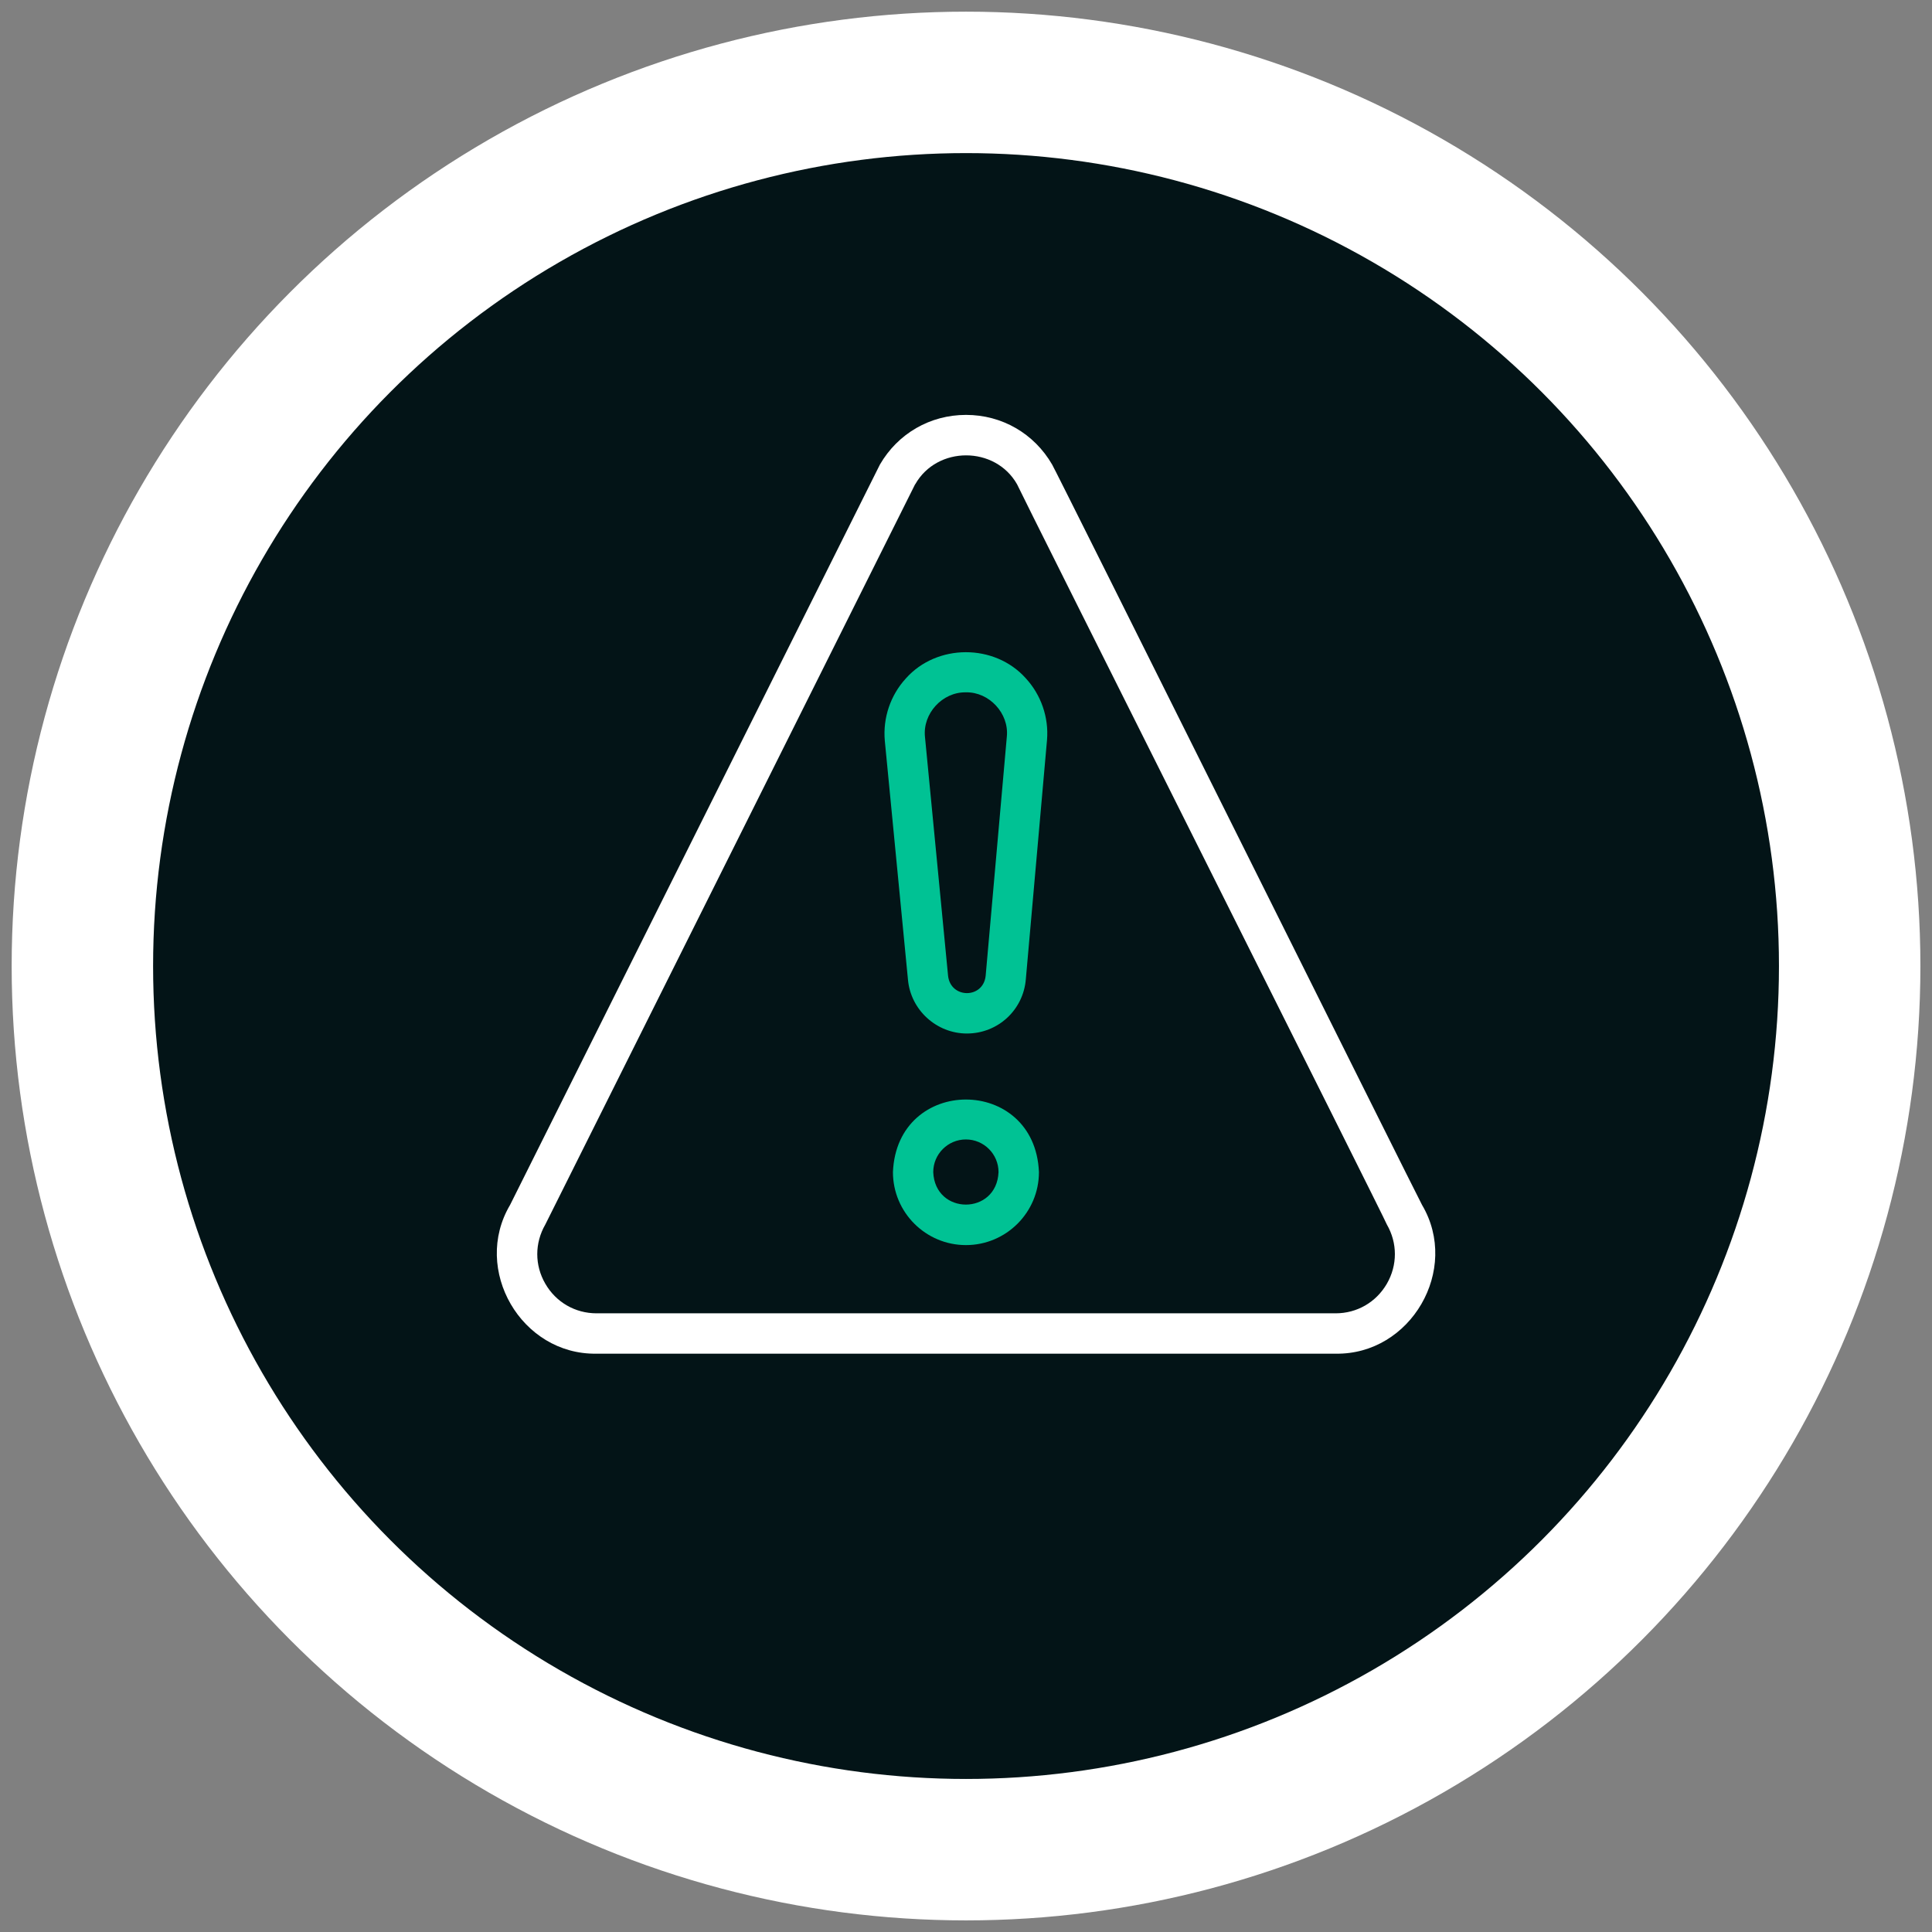 <?xml version="1.0" encoding="UTF-8"?><svg id="uuid-c202fe27-5399-4af4-a0bc-27acdbcaa208" xmlns="http://www.w3.org/2000/svg" width="334.67" height="334.67" viewBox="0 0 334.67 334.67"><rect x="0" y="0" width="334.67" height="334.67" fill="#808080" stroke="none"/><path d="M167.34,320.41c84.54,0,153.07-68.53,153.07-153.07S251.88,14.27,167.34,14.27,14.26,82.8,14.26,167.34s68.53,153.07,153.07,153.07" style="fill:#031417;"/><path d="M158.52,83.89c-.1.18-63.95,128.06-64.06,128.23-1.85,3.21-1.86,7.04,0,10.25,1.85,3.21,5.17,5.13,8.88,5.13h128.02c3.71,0,7.02-1.92,8.88-5.13,1.85-3.21,1.85-7.04,0-10.25.07-.18-64.08-128.04-64.06-128.23-3.79-6.68-13.86-6.68-17.64,0M231.35,234.49H103.33c-13.03.22-21.61-14.56-14.97-25.77.1-.18,63.96-128.07,64.06-128.24,3.12-5.39,8.7-8.61,14.92-8.61s11.8,3.22,14.92,8.61c.2.13,63.9,128.07,64.07,128.24,6.64,11.21-1.95,25.99-14.97,25.77" style="fill:#fff;"/><path d="M167.32,119.93c-4.08-.08-7.53,3.69-7.09,7.74l4,41.37c.45,3.98,6.08,4,6.51,0,0,0,3.67-41.45,3.67-41.45.4-4.01-3.06-7.75-7.09-7.66M167.49,179.03c-5.27,0-9.75-4.09-10.21-9.35l-4.01-41.37c-.35-3.96.98-7.87,3.64-10.78,5.37-6.05,15.36-6.07,20.76-.06,2.67,2.89,4.02,6.79,3.7,10.7l-3.67,41.44c-.43,5.35-4.84,9.42-10.22,9.42" style="fill:#00c294;"/><path d="M167.32,197.38c-3.12,0-5.66,2.54-5.66,5.66.31,7.5,11,7.5,11.31,0,0-3.12-2.53-5.66-5.66-5.66M167.32,215.68c-6.97,0-12.64-5.67-12.64-12.64.69-16.77,24.6-16.76,25.29,0,0,6.97-5.67,12.64-12.64,12.64" style="fill:#00c294;"/><path d="M14.27,167.34c0,84.53,68.53,153.07,153.07,153.07s153.07-68.54,153.07-153.07S251.88,14.26,167.33,14.26,14.27,82.8,14.27,167.34" style="fill:none;"/><circle cx="167.34" cy="167.34" r="153.07" style="fill:none; stroke:#fff; stroke-width:24.5px;"/></svg>